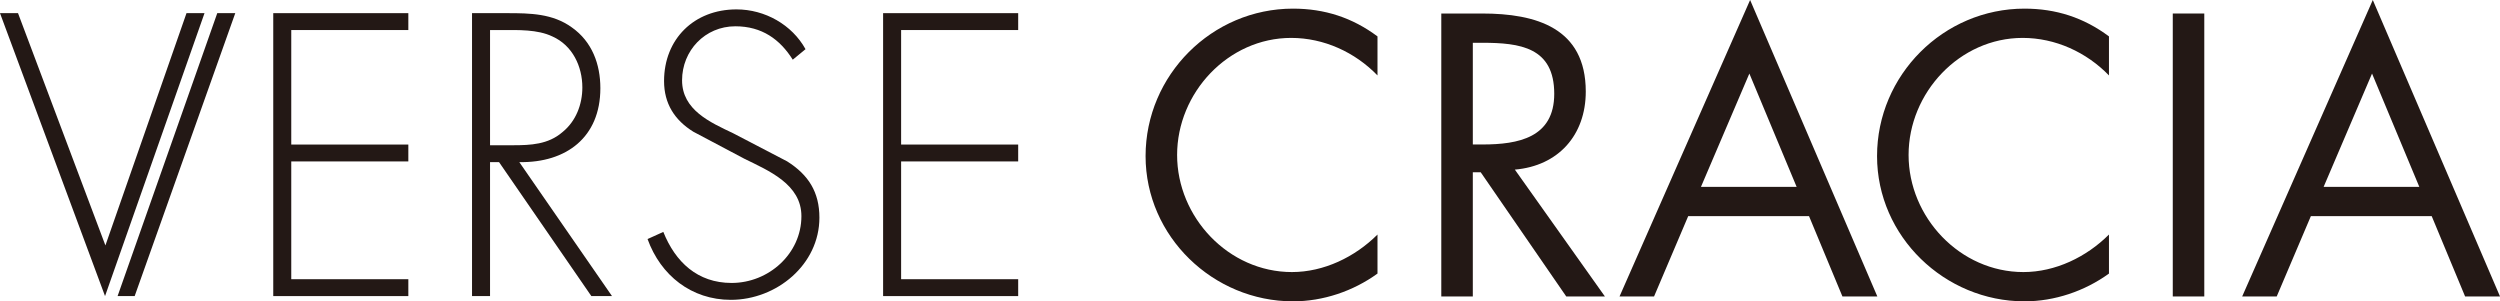 <?xml version="1.0" encoding="UTF-8"?>
<svg id="_レイヤー_2" data-name="レイヤー 2" xmlns="http://www.w3.org/2000/svg" viewBox="0 0 363.538 43.819">
  <defs>
    <style>
      .cls-1 {
        fill: #231815;
        stroke-width: 0px;
      }
    </style>
  </defs>
  <g id="WORD">
    <g>
      <path class="cls-1" d="M200.309,10.969c-3.274-3.384-7.803-5.457-12.551-5.457-9.167,0-16.588,7.967-16.588,17.025s7.475,17.025,16.698,17.025c4.639,0,9.167-2.183,12.441-5.457v5.676c-3.546,2.565-7.913,4.038-12.278,4.038-11.623,0-21.446-9.44-21.446-21.119,0-11.786,9.659-21.445,21.446-21.445,4.583,0,8.622,1.309,12.278,4.038v5.676Z"/>
      <path class="cls-1" d="M214.17,43.11h-4.584V1.965h5.949c7.803,0,15.06,2.073,15.06,11.35,0,6.329-3.983,10.805-10.313,11.35l13.096,18.445h-5.621l-12.441-18.064h-1.146v18.064ZM214.17,21.009h1.418c5.185,0,10.423-.982,10.423-7.366,0-6.767-4.965-7.422-10.476-7.422h-1.364v14.788Z"/>
      <path class="cls-1" d="M245.489,31.432l-4.965,11.679h-5.02L254.493,0l18.5,43.11h-5.076l-4.857-11.679h-17.571ZM254.384,10.696l-7.04,16.48h13.915l-6.875-16.48Z"/>
      <path class="cls-1" d="M306.676,10.969c-3.274-3.384-7.803-5.457-12.551-5.457-9.167,0-16.588,7.967-16.588,17.025s7.475,17.025,16.698,17.025c4.639,0,9.167-2.183,12.441-5.457v5.676c-3.546,2.565-7.913,4.038-12.278,4.038-11.623,0-21.446-9.44-21.446-21.119,0-11.786,9.659-21.445,21.446-21.445,4.583,0,8.622,1.309,12.278,4.038v5.676Z"/>
      <rect class="cls-1" x="315.954" y="1.965" width="4.583" height="41.145"/>
      <path class="cls-1" d="M336.034,31.432l-4.965,11.679h-5.022L345.04,0l18.499,43.11h-5.076l-4.856-11.679h-17.572ZM344.93,10.696l-7.04,16.48h13.916l-6.876-16.48Z"/>
      <polygon class="cls-1" points="15.328 35.69 27.12 1.913 29.739 1.913 15.273 43.056 0 1.913 2.62 1.913 15.328 35.69"/>
      <polygon class="cls-1" points="42.354 4.368 42.354 21.02 59.378 21.02 59.378 23.474 42.354 23.474 42.354 40.601 59.378 40.601 59.378 43.056 39.735 43.056 39.735 1.913 59.378 1.913 59.378 4.368 42.354 4.368"/>
      <path class="cls-1" d="M88.994,43.056h-3.003l-13.422-19.48h-1.31v19.48h-2.619V1.913h5.129c3.328,0,6.603.055,9.386,2.074,2.945,2.074,4.147,5.348,4.147,8.84,0,7.149-4.966,10.859-11.786,10.749l13.478,19.48ZM74.588,21.121c2.565,0,5.129-.11,7.203-1.909,1.964-1.583,2.892-4.038,2.892-6.494,0-3.055-1.419-6.112-4.365-7.421-2.183-1.037-4.967-.928-7.366-.928h-1.692v16.752h3.329Z"/>
      <path class="cls-1" d="M115.28,8.679c-1.855-2.946-4.474-4.856-8.349-4.856-4.42,0-7.748,3.546-7.748,7.858,0,4.31,4.092,6.111,7.422,7.693l7.857,4.092c3.11,1.964,4.692,4.475,4.692,8.185,0,6.821-6.22,11.95-12.876,11.95-5.73,0-10.204-3.546-12.114-8.84l2.292-1.037c1.745,4.365,4.965,7.422,9.931,7.422,5.401,0,10.15-4.257,10.15-9.713,0-4.639-4.749-6.603-8.295-8.348l-7.42-3.929c-2.73-1.692-4.258-4.093-4.258-7.367,0-6.111,4.365-10.422,10.532-10.422,4.147,0,8.076,2.237,10.04,5.784l-1.855,1.528Z"/>
      <polygon class="cls-1" points="131.036 4.368 131.036 21.02 148.06 21.02 148.06 23.474 131.036 23.474 131.036 40.601 148.06 40.601 148.06 43.056 128.417 43.056 128.417 1.913 148.06 1.913 148.06 4.368 131.036 4.368"/>
      <polygon class="cls-1" points="17.099 43.056 31.593 1.913 34.212 1.913 19.582 43.056 17.099 43.056"/>
    </g>
  </g>
</svg>